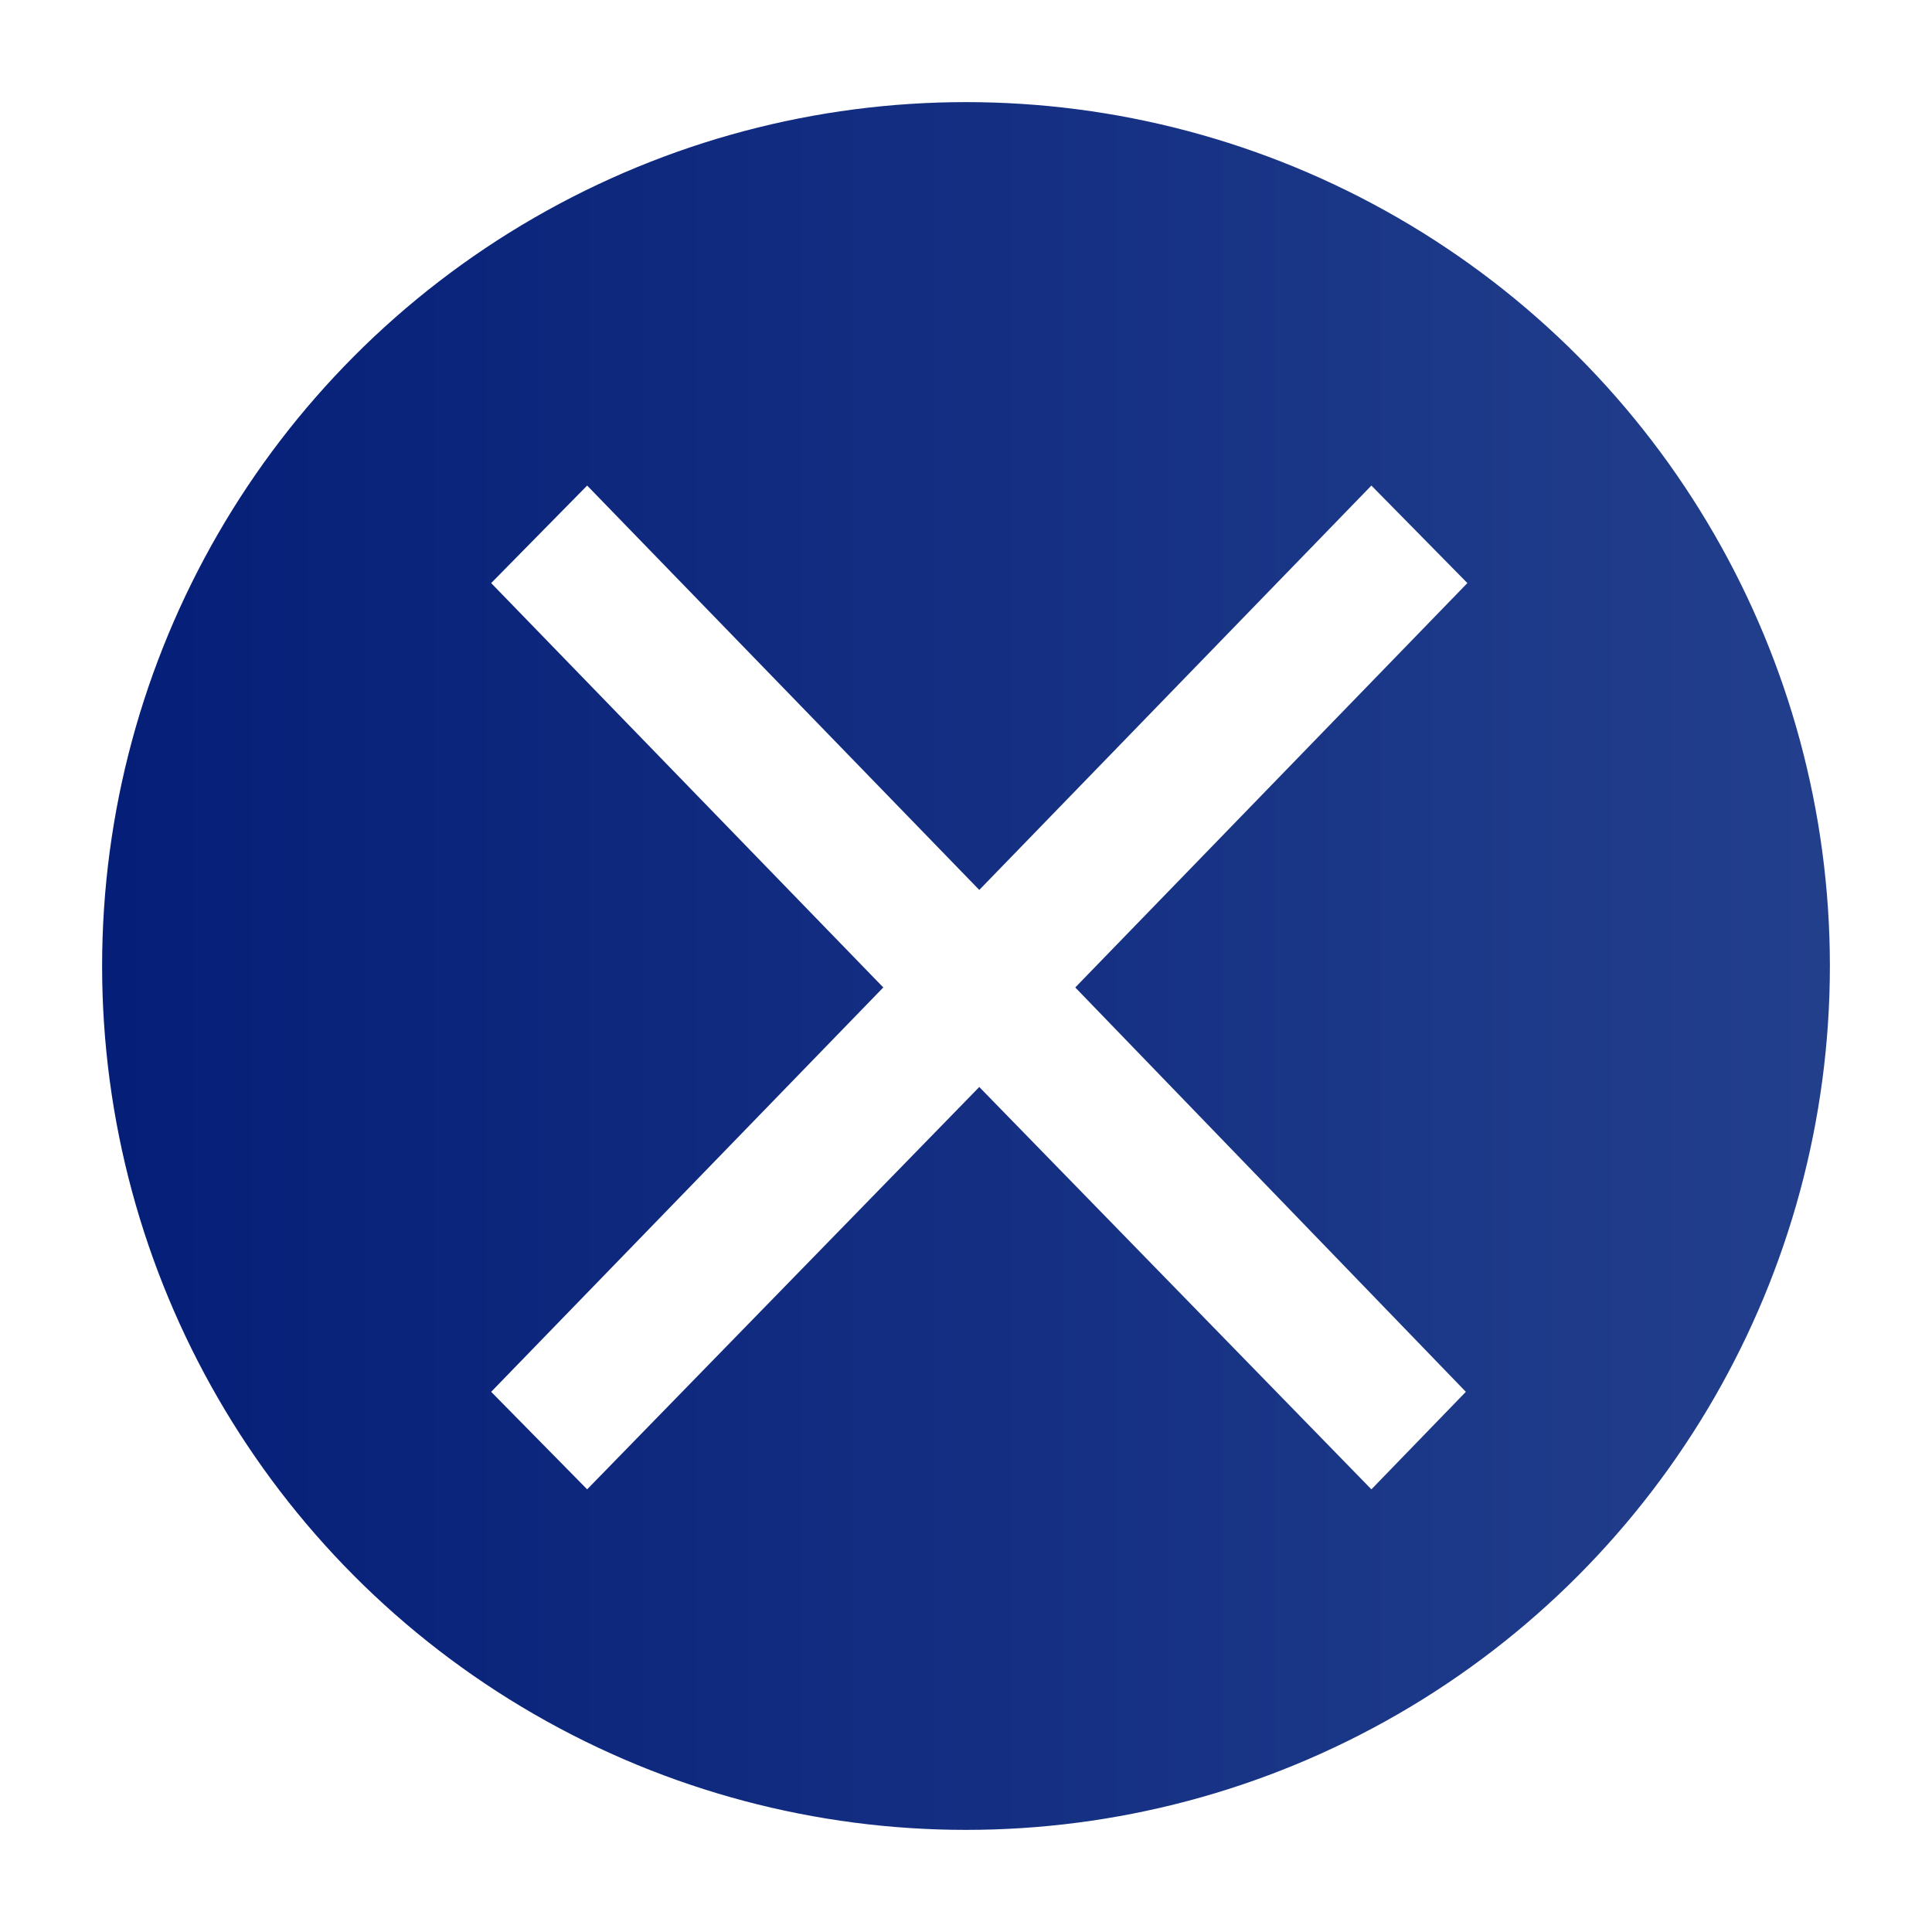 <?xml version="1.0" encoding="UTF-8"?><svg id="_レイヤー_2" xmlns="http://www.w3.org/2000/svg" xmlns:xlink="http://www.w3.org/1999/xlink" viewBox="0 0 37.84 37.84"><defs><style>.cls-1{fill:url(#_名称未設定グラデーション_27);stroke:#fff;stroke-miterlimit:10;stroke-width:2px;}.cls-2{filter:url(#drop-shadow-1);}.cls-3{fill:#fff;stroke-width:0px;}</style><linearGradient id="_名称未設定グラデーション_27" x1="1" y1="18.92" x2="36.84" y2="18.92" gradientUnits="userSpaceOnUse"><stop offset="0" stop-color="#fff"/><stop offset="0" stop-color="#f9f9fb"/><stop offset="0" stop-color="#cbd0e3"/><stop offset="0" stop-color="#a0aacb"/><stop offset="0" stop-color="#7b88b7"/><stop offset="0" stop-color="#5a6ba5"/><stop offset="0" stop-color="#3f5297"/><stop offset="0" stop-color="#293e8b"/><stop offset="0" stop-color="#182f82"/><stop offset="0" stop-color="#0c247b"/><stop offset="0" stop-color="#051e78"/><stop offset="0" stop-color="#041d77"/><stop offset=".28" stop-color="#0d277d"/><stop offset="1" stop-color="#23408d"/></linearGradient><filter id="drop-shadow-1" filterUnits="userSpaceOnUse"><feOffset dx=".25" dy=".25"/><feGaussianBlur result="blur" stdDeviation=".5"/><feFlood flood-color="#444" flood-opacity=".63"/><feComposite in2="blur" operator="in"/><feComposite in="SourceGraphic"/></filter></defs><g id="_レイヤー_1-2"><circle class="cls-1" cx="18.92" cy="18.92" r="17.92"/><g class="cls-2"><path class="cls-3" d="M11.25,28.92l-1.88-1.91,7.68-7.92-7.68-7.92,1.88-1.91,7.68,7.92,7.68-7.92,1.88,1.91-7.68,7.92,7.65,7.92-1.85,1.91-7.68-7.88-7.68,7.88Z"/></g></g></svg>